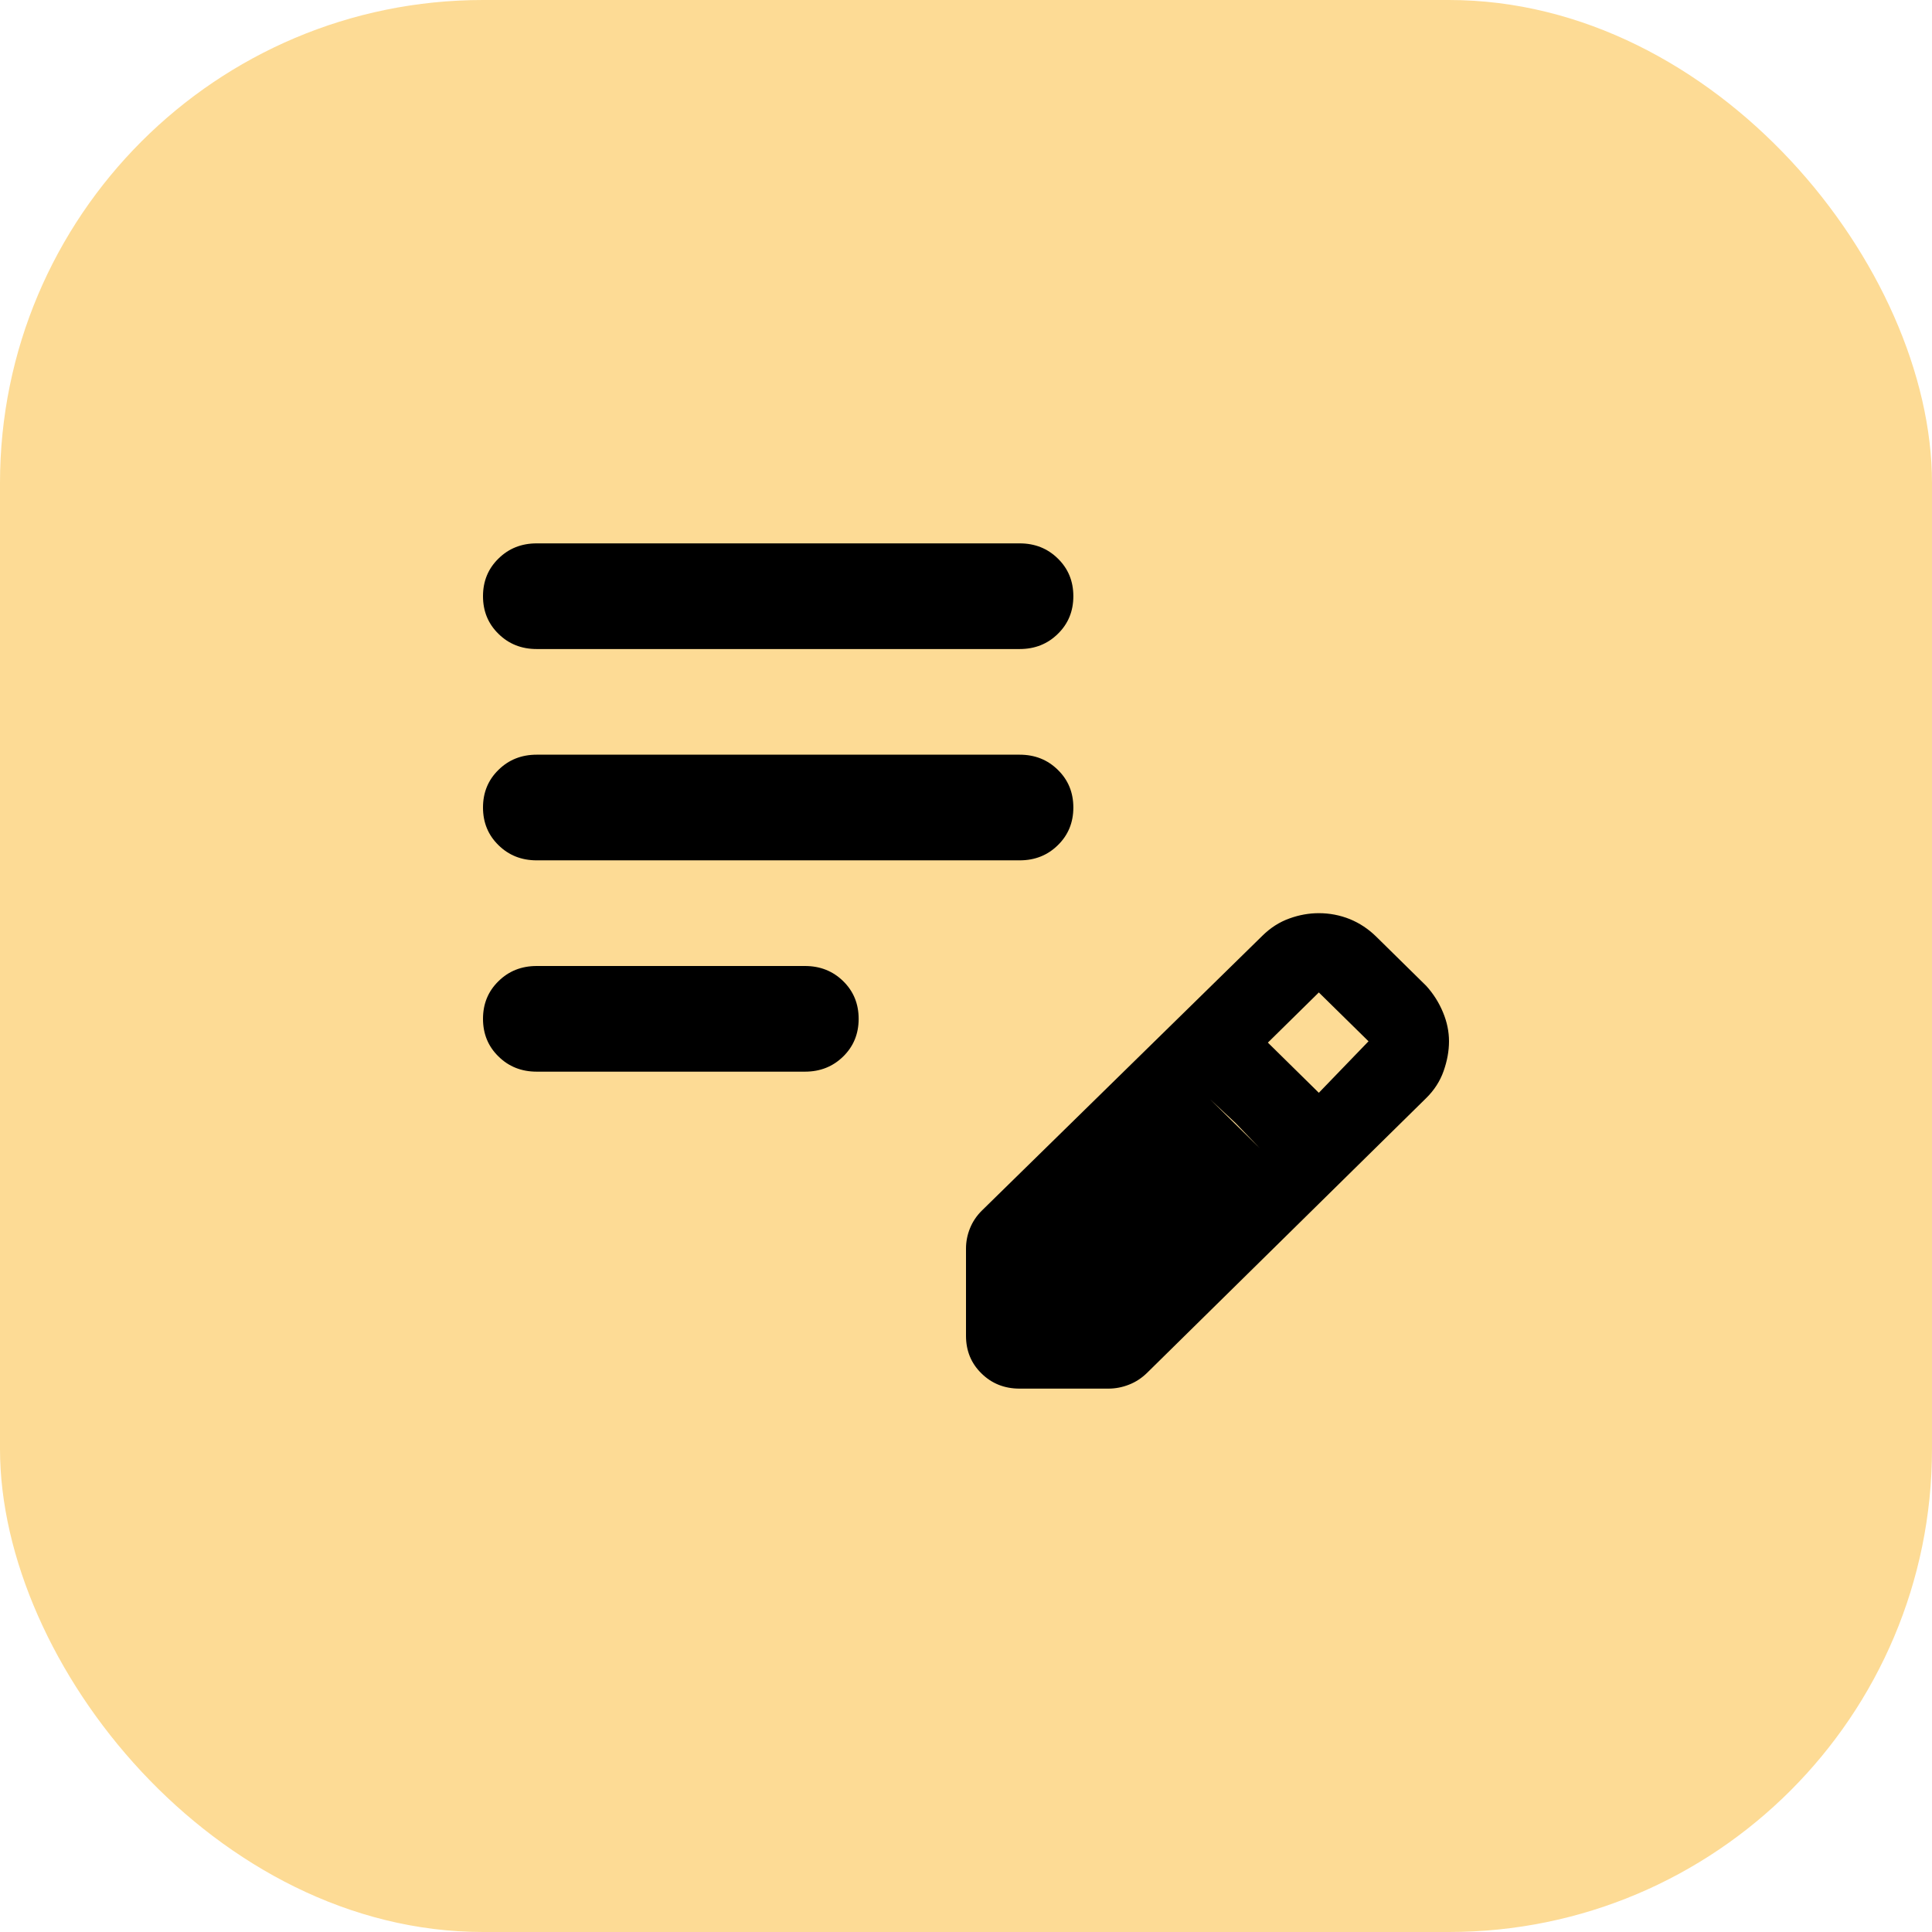 <?xml version="1.0" encoding="UTF-8"?> <svg xmlns="http://www.w3.org/2000/svg" width="32" height="32" viewBox="0 0 32 32" fill="none"><rect width="32" height="32" rx="8" fill="#FDDB95"></rect><path d="M8.889 17.75C8.637 17.75 8.426 17.666 8.256 17.498C8.085 17.331 8 17.123 8 16.875C8 16.627 8.085 16.419 8.256 16.252C8.426 16.084 8.637 16 8.889 16H13.333C13.585 16 13.796 16.084 13.967 16.252C14.137 16.419 14.222 16.627 14.222 16.875C14.222 17.123 14.137 17.331 13.967 17.498C13.796 17.666 13.585 17.75 13.333 17.75H8.889ZM8.889 14.25C8.637 14.25 8.426 14.166 8.256 13.998C8.085 13.831 8 13.623 8 13.375C8 13.127 8.085 12.919 8.256 12.752C8.426 12.584 8.637 12.5 8.889 12.5H16.889C17.141 12.5 17.352 12.584 17.522 12.752C17.693 12.919 17.778 13.127 17.778 13.375C17.778 13.623 17.693 13.831 17.522 13.998C17.352 14.166 17.141 14.25 16.889 14.25H8.889ZM8.889 10.75C8.637 10.75 8.426 10.666 8.256 10.498C8.085 10.331 8 10.123 8 9.875C8 9.627 8.085 9.419 8.256 9.252C8.426 9.084 8.637 9 8.889 9H16.889C17.141 9 17.352 9.084 17.522 9.252C17.693 9.419 17.778 9.627 17.778 9.875C17.778 10.123 17.693 10.331 17.522 10.498C17.352 10.666 17.141 10.75 16.889 10.75H8.889ZM16 22.125V20.681C16 20.565 16.022 20.452 16.067 20.342C16.111 20.233 16.178 20.134 16.267 20.047L20.911 15.497C21.044 15.366 21.193 15.271 21.356 15.213C21.518 15.154 21.681 15.125 21.844 15.125C22.022 15.125 22.193 15.158 22.356 15.223C22.518 15.289 22.667 15.387 22.8 15.519L23.622 16.328C23.741 16.459 23.833 16.605 23.9 16.766C23.967 16.926 24 17.087 24 17.247C24 17.407 23.97 17.571 23.911 17.739C23.852 17.907 23.756 18.056 23.622 18.188L19 22.738C18.911 22.825 18.811 22.891 18.7 22.934C18.589 22.978 18.474 23 18.356 23H16.889C16.637 23 16.426 22.916 16.256 22.748C16.085 22.581 16 22.373 16 22.125ZM21.844 18.1L22.667 17.247L21.844 16.438L21 17.269L21.844 18.1ZM17.333 21.688H18.178L20.867 19.019L20.467 18.603L20.044 18.209L17.333 20.856V21.688ZM17.333 21.688V20.856L20.044 18.209L20.867 19.019L18.178 21.688H17.333Z" fill="black"></path></svg> 